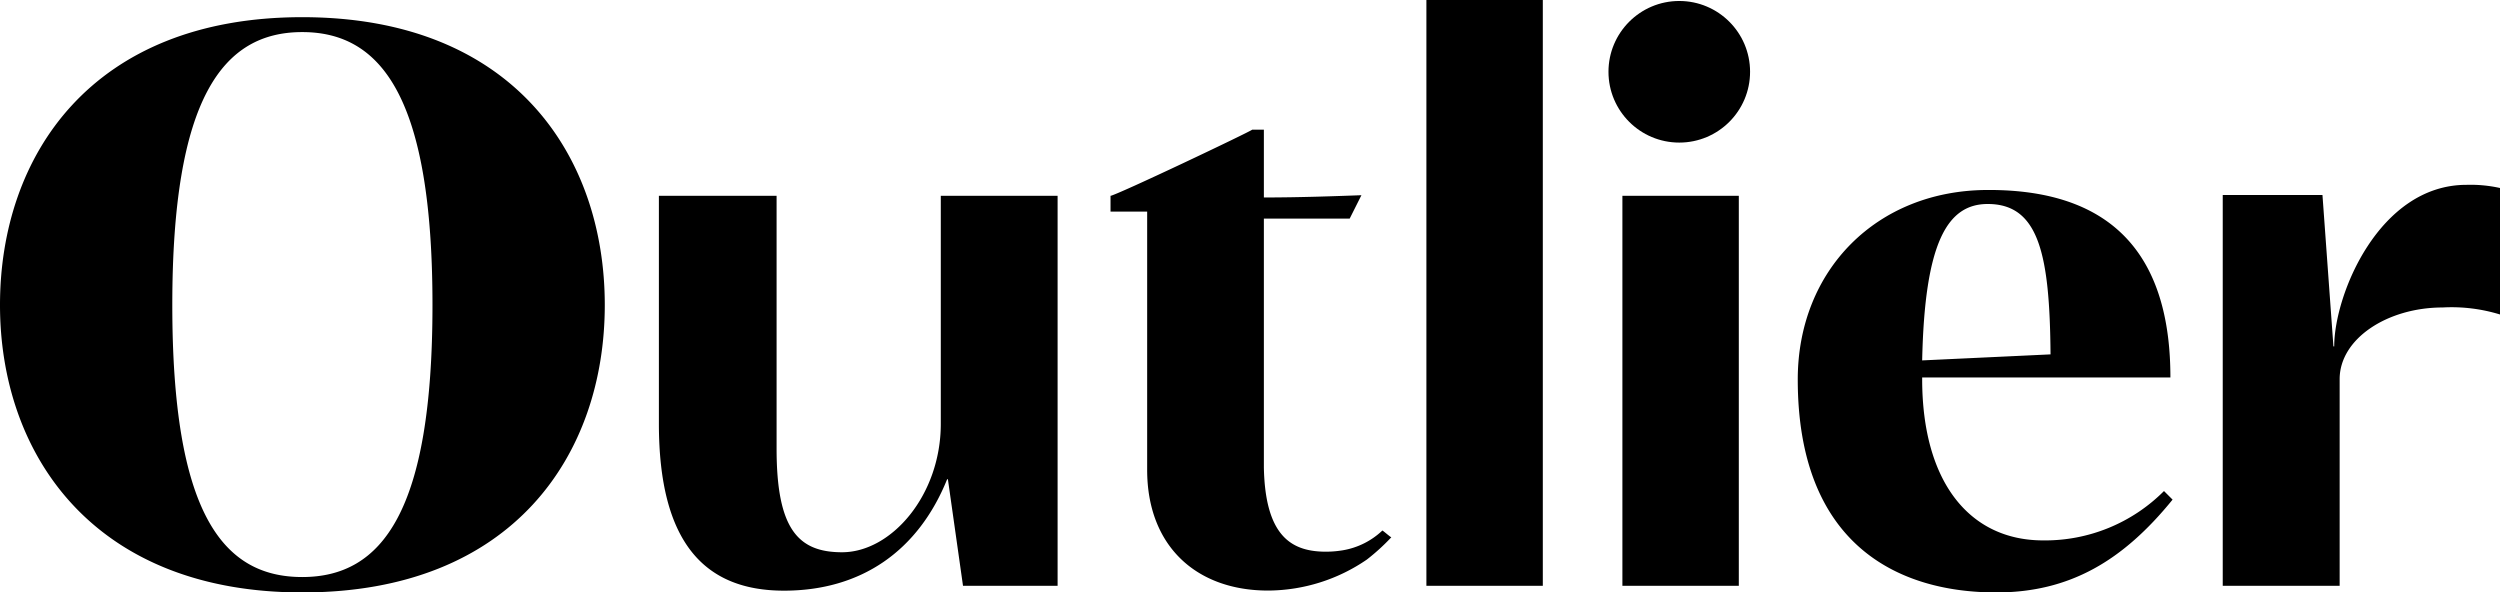 <svg xmlns="http://www.w3.org/2000/svg" width="253.19" height="59.96" viewBox="0 0 253.19 59.96" class="w-full h-auto"><title>Outlier</title> <path fill="currentColor" d="M43.8 30.89C43.8 10 38.69 3.25 30.61 3.25S17.45 10 17.45 30.89s5 27.55 13.16 27.55S43.8 51.67 43.8 30.89zm17.45 0C61.25 46 52 60 30.61 60 9.43 60 0 46 0 30.89S9.26 1.74 30.61 1.74s30.64 13.98 30.64 29.15zM78.65 19.83v25.61c0 8.14 2.18 10.49 6.63 10.49 5 0 10-5.78 10-13v-23.1h11.83v39.5h-9.58L96 48.54h-.08C93 55.78 87.23 59.82 79.4 59.82c-8 0-12.67-4.81-12.67-16.92V19.83zM112.41 19.85c.52 0 14.33-6.57 14.41-6.72H128V20c3.66 0 7.42-.14 9.88-.23l-1.19 2.37H128v25.22c.14 6.8 2.68 8.42 6 8.51a10.57 10.57 0 002-.14 7.67 7.67 0 004-2c.06 0 .86.71.91.68a21.19 21.19 0 01-2.48 2.26 17.82 17.82 0 01-10 3.14c-7.3 0-12.25-4.54-12.25-12.22V21.43h-3.71v-1.58zM144.46 0h11.79v59.33h-11.79zM164.31 19.83h11.79v39.5h-11.79zM194.67 36.5l13-.61c-.08-10.08-1.16-15.23-6.36-15.23-4.07 0-6.39 3.84-6.64 15.84zm25.14 1.73h-25.14v.16c0 10.46 4.82 16.34 12.25 16.34a17 17 0 0012.24-5l.87.87c-5 6.16-10.39 9.4-17.86 9.4-10.28 0-20.1-5.14-20.1-21.57 0-11.06 8-19.19 19.27-19.19C215 19.2 219.81 27 219.81 38.23zM225.11 19.75h10.1l1.11 15.33h.08c0-5.27 4.57-16.36 13.39-16.36a13.71 13.71 0 013.4.32v12.81a16.67 16.67 0 00-5.81-.71c-5.59 0-10.43 3.16-10.43 7.26v20.93h-11.84z"></path> <circle fill="currentColor" cx="170.07" cy="7.27" r="7.17"></circle></svg>